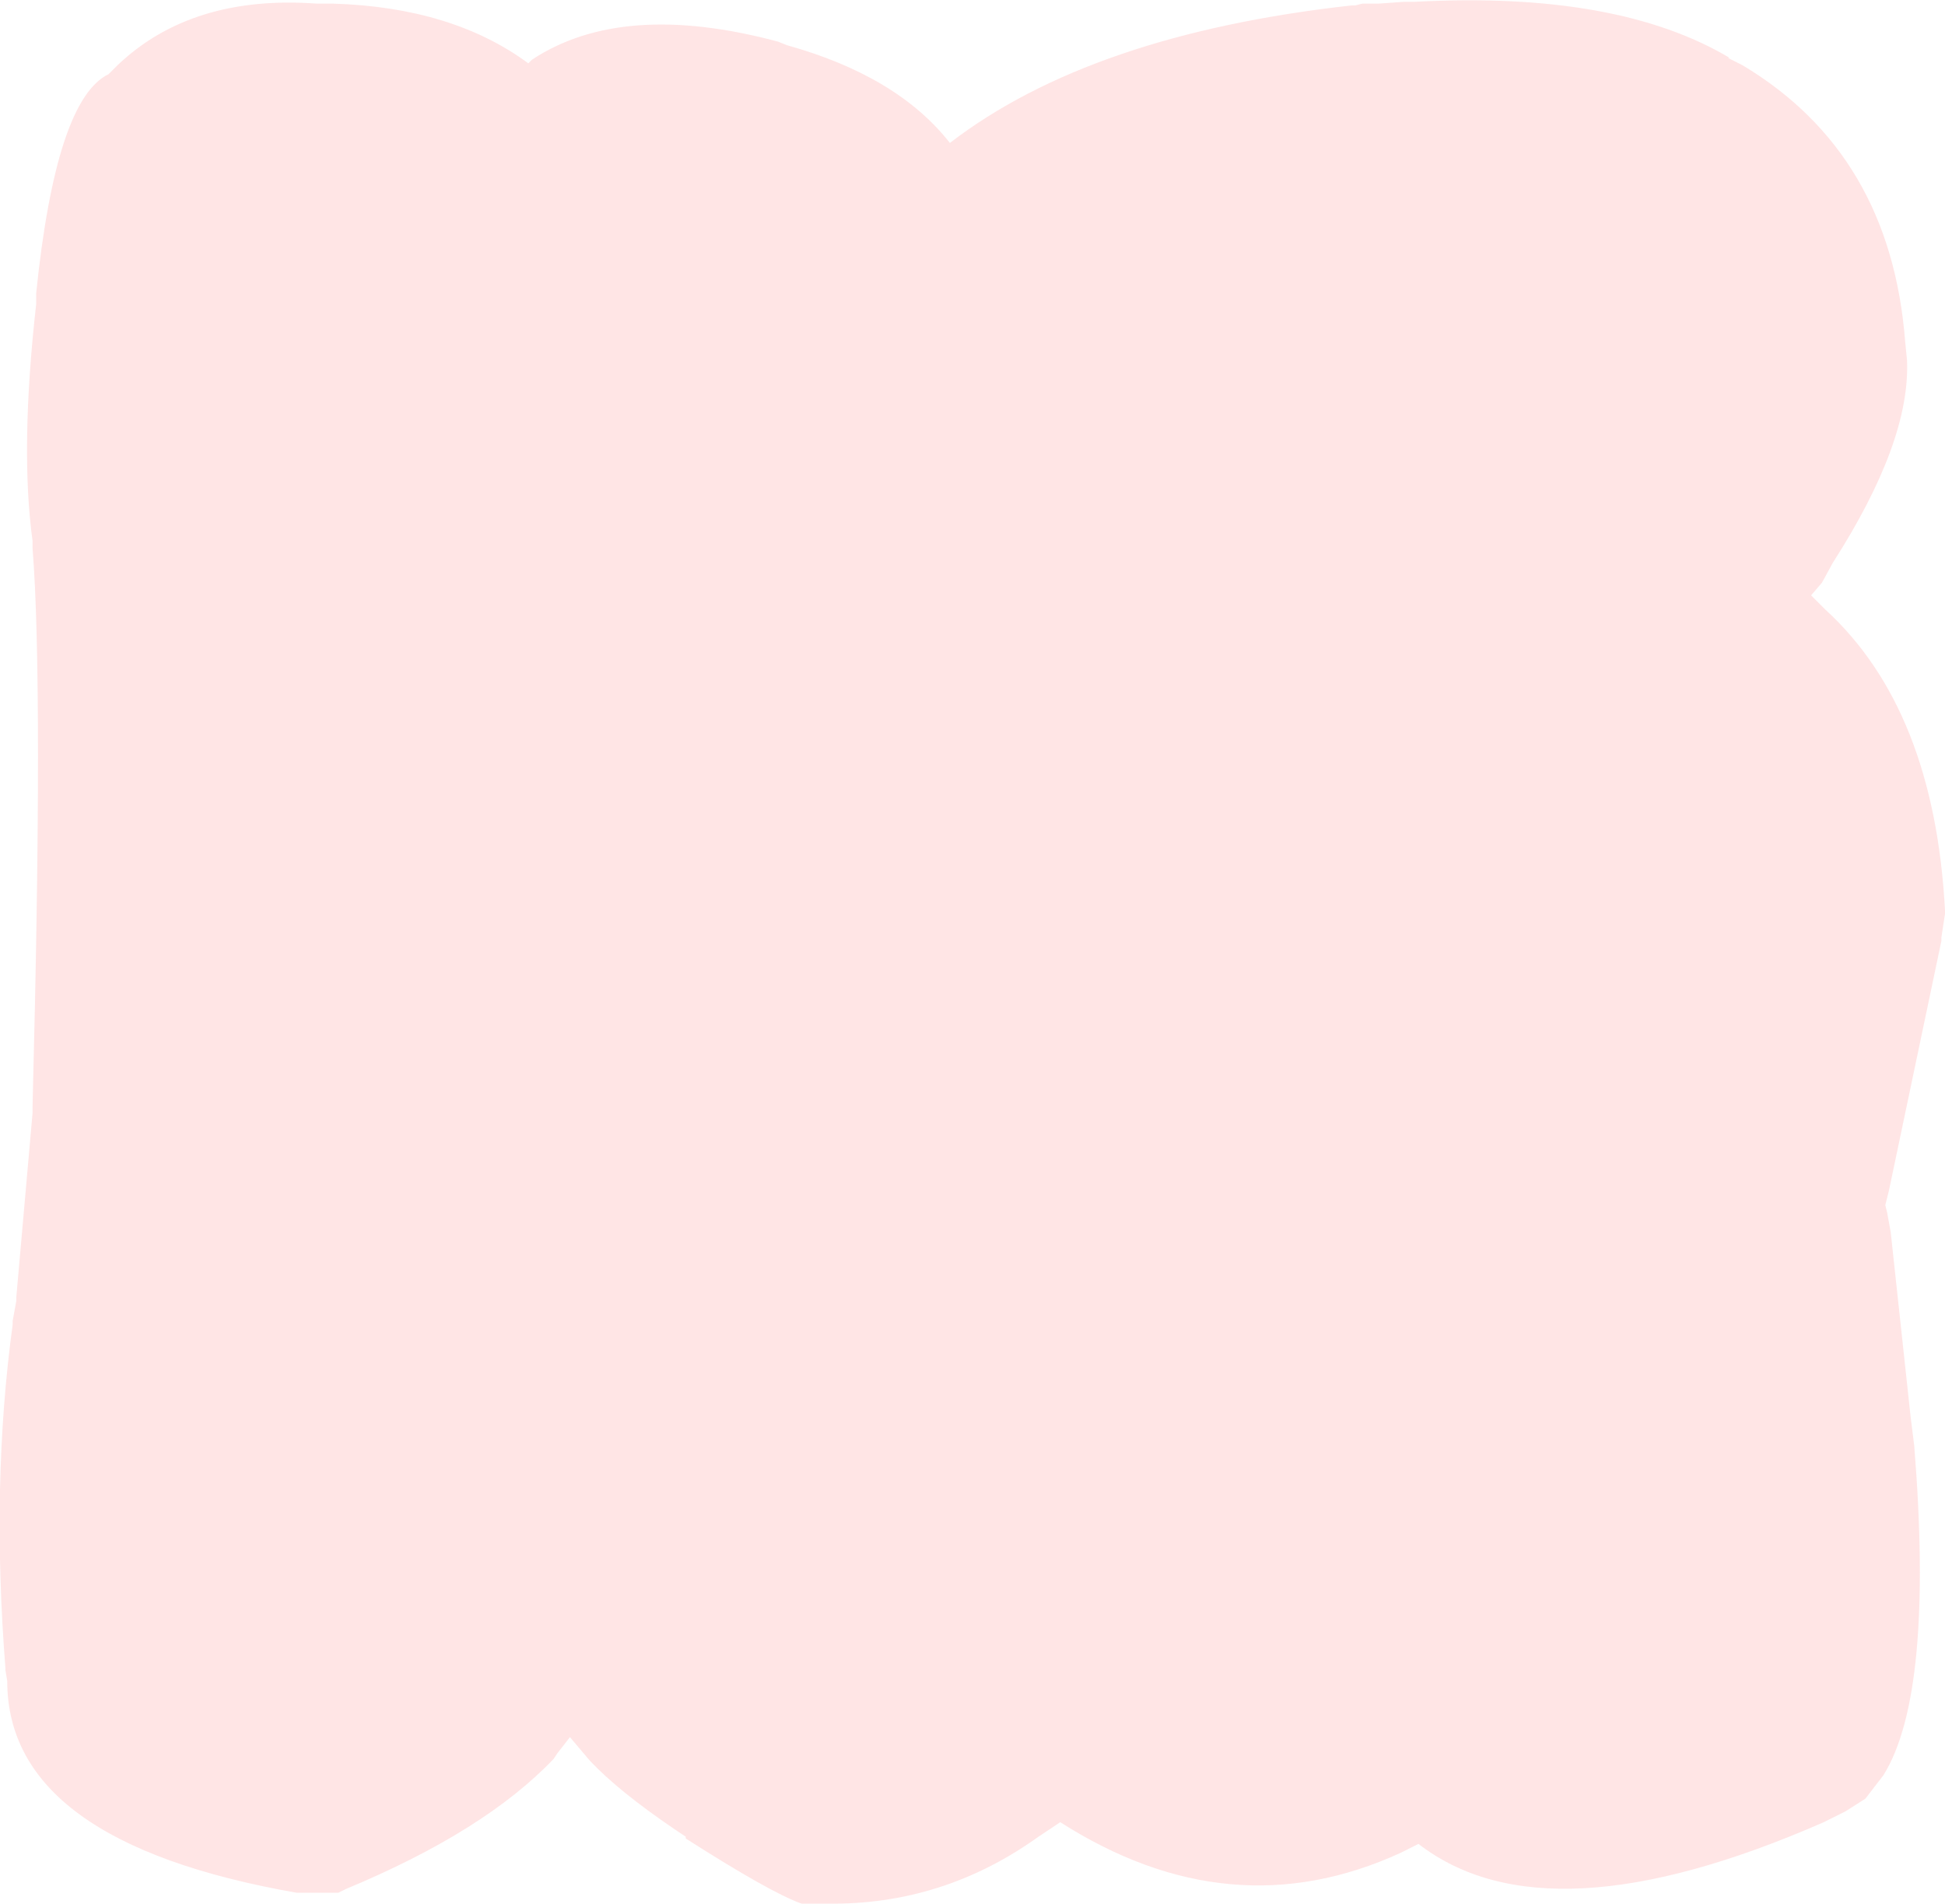 <?xml version="1.0" encoding="UTF-8" standalone="no"?>
<svg xmlns:xlink="http://www.w3.org/1999/xlink" height="52.6px" width="53.75px" xmlns="http://www.w3.org/2000/svg">
  <g transform="matrix(1.0, 0.0, 0.0, 1.0, -114.15, -4.9)">
    <path d="M166.8 14.35 L166.85 14.85 Q166.95 17.1 164.8 20.45 L164.5 21.0 164.2 21.35 164.6 21.75 Q167.6 24.5 167.9 30.05 L167.9 30.15 167.8 30.8 167.8 30.9 166.35 37.8 166.25 38.2 166.3 38.4 166.4 38.95 166.95 44.05 167.05 44.85 Q167.6 51.7 166.2 53.95 L165.7 54.6 165.15 54.95 164.55 55.25 Q156.9 58.6 153.35 55.85 L152.85 56.1 Q148.15 58.25 143.45 55.25 L142.85 55.65 Q140.2 57.55 137.0 57.5 L136.85 57.5 136.8 57.5 136.5 57.5 136.4 57.5 136.3 57.5 Q135.45 57.2 133.1 55.7 L133.1 55.65 132.8 55.45 Q131.25 54.4 130.45 53.55 L129.9 52.9 129.55 53.35 129.45 53.5 Q127.55 55.5 123.7 57.1 L123.5 57.2 122.45 57.2 122.35 57.2 Q114.35 55.8 114.35 51.35 L114.3 51.05 114.3 51.0 Q113.9 45.9 114.5 41.5 L114.5 41.4 114.6 40.85 114.6 40.75 115.05 35.65 115.05 35.55 115.05 35.45 Q115.35 23.85 115.05 20.05 L115.05 19.85 Q114.7 17.3 115.15 13.3 L115.15 13.0 Q115.7 7.65 117.15 6.95 L117.2 6.9 117.3 6.8 117.4 6.7 Q119.45 4.75 122.9 5.0 L122.95 5.0 123.25 5.0 123.35 5.0 Q126.65 5.1 128.75 6.65 L128.85 6.55 Q131.35 4.9 135.65 6.05 L135.9 6.15 Q138.95 7.0 140.4 8.85 144.3 5.85 151.5 5.05 L151.6 5.05 151.8 5.0 151.85 5.0 152.05 5.0 152.1 5.0 152.2 5.0 152.25 5.0 152.95 4.95 153.25 4.95 Q158.85 4.65 161.95 6.5 L161.9 6.5 162.3 6.7 Q166.4 9.15 166.8 14.35" fill="#ff0000" fill-opacity="0.102" fill-rule="evenodd" stroke="none"/>
    <path d="M166.8 14.35 L166.85 14.85 Q166.95 17.1 164.8 20.45 L164.5 21.0 164.2 21.35 164.6 21.75 Q167.6 24.5 167.9 30.05 L167.9 30.15 167.8 30.8 167.8 30.9 166.35 37.8 166.25 38.2 166.3 38.4 166.4 38.95 166.95 44.05 167.05 44.85 Q167.6 51.7 166.2 53.95 L165.7 54.6 165.15 54.95 164.55 55.25 Q156.9 58.6 153.35 55.85 L152.85 56.1 Q148.15 58.25 143.45 55.25 L142.85 55.65 Q140.2 57.55 137.0 57.5 L136.85 57.5 136.8 57.5 136.5 57.5 136.4 57.5 136.3 57.5 Q135.45 57.2 133.1 55.7 L133.1 55.65 132.8 55.45 Q131.25 54.4 130.45 53.55 L129.9 52.9 129.55 53.35 129.45 53.5 Q127.55 55.5 123.7 57.1 L123.5 57.2 122.45 57.2 122.35 57.2 Q114.35 55.8 114.35 51.35 L114.3 51.05 114.3 51.0 Q113.9 45.9 114.5 41.5 L114.5 41.4 114.6 40.85 114.6 40.75 115.05 35.65 115.05 35.55 115.05 35.45 Q115.35 23.85 115.05 20.05 L115.05 19.85 Q114.7 17.3 115.15 13.3 L115.15 13.0 Q115.7 7.65 117.15 6.95 L117.2 6.9 117.3 6.8 117.4 6.7 Q119.45 4.75 122.9 5.0 L122.95 5.0 123.25 5.0 123.35 5.0 Q126.65 5.1 128.75 6.65 L128.85 6.55 Q131.35 4.9 135.65 6.05 L135.9 6.15 Q138.95 7.0 140.4 8.85 144.3 5.85 151.5 5.05 L151.6 5.05 151.8 5.0 151.85 5.0 152.05 5.0 152.1 5.0 152.2 5.0 152.25 5.0 152.95 4.95 153.25 4.95 Q158.85 4.65 161.95 6.5 L161.9 6.5 162.3 6.7 Q166.4 9.15 166.8 14.35 Z" fill="none" stroke="#000000" stroke-linecap="round" stroke-linejoin="round" stroke-opacity="0.0" stroke-width="1.0"/>
  </g>
</svg>
